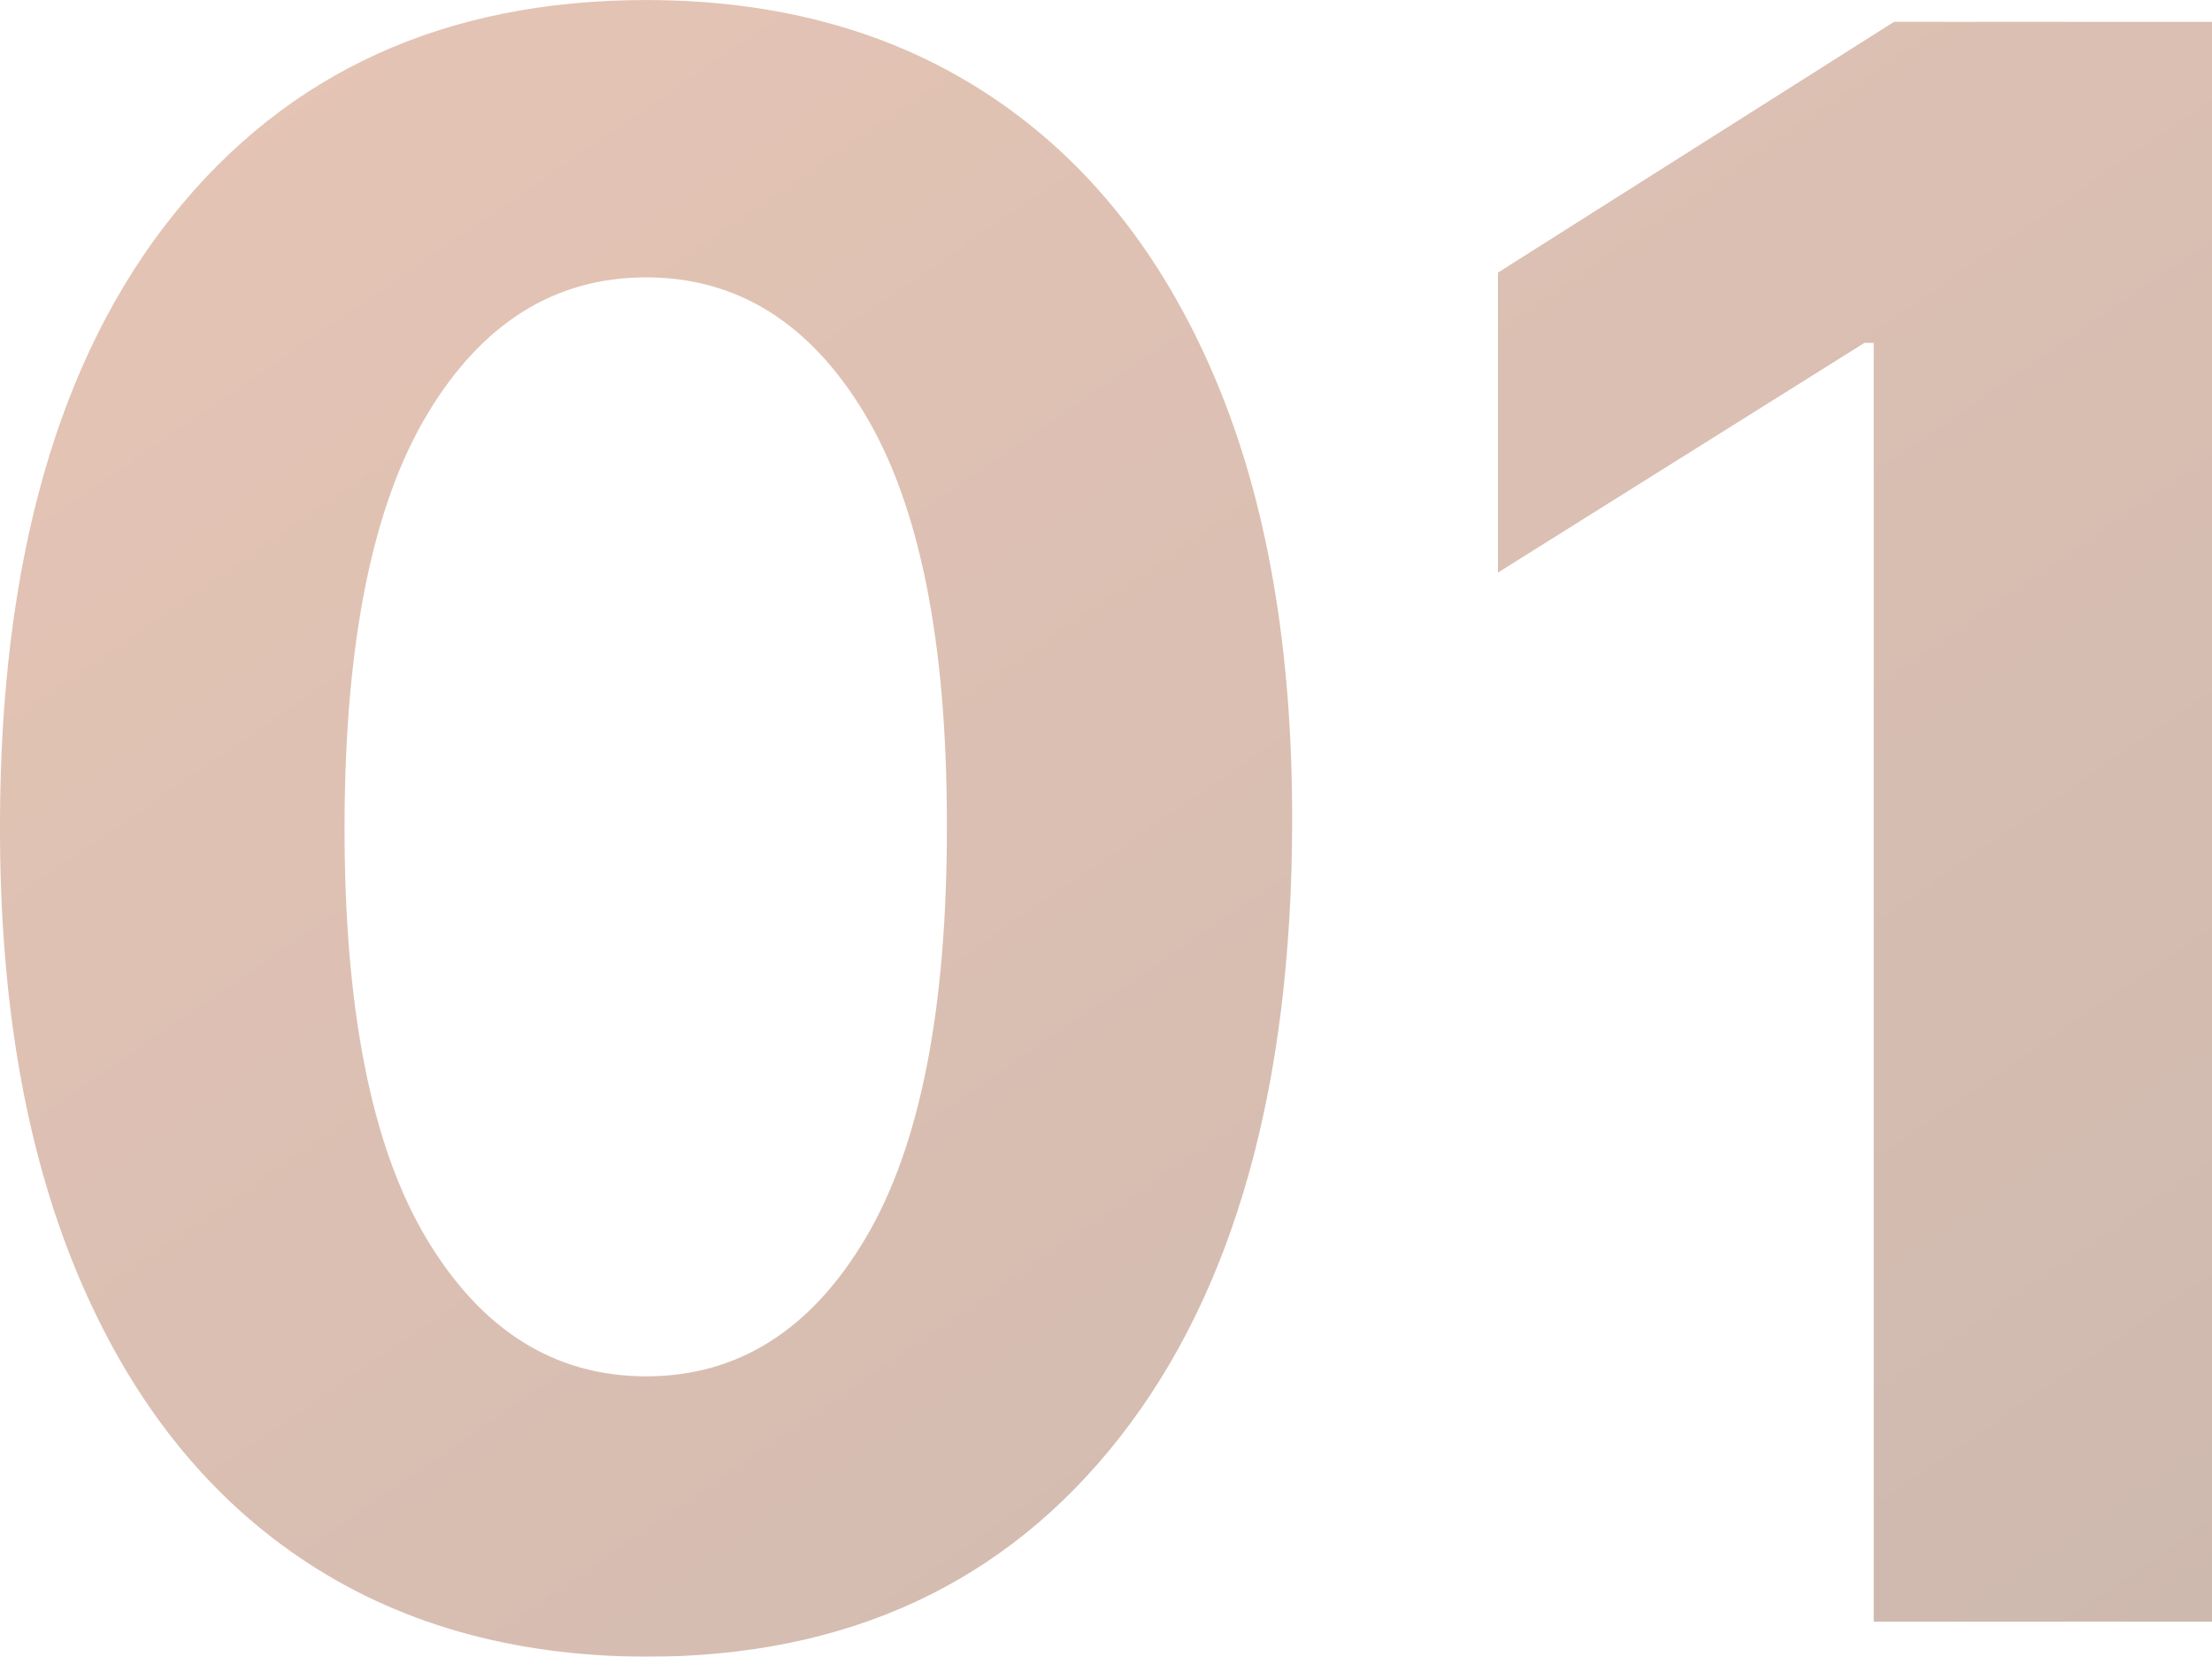 <svg xmlns="http://www.w3.org/2000/svg" width="157.862" height="118.252"><defs><clipPath id="a"><path data-name="Path 3351" d="M-37.813 2.509Q-52.2 2.453-62.54-4.572t-15.89-20.35q-5.547-13.325-5.492-32.058.056-28.044 12.349-43.4t33.758-15.36q14.328 0 24.671 6.913T2.775-88.786q5.575 13.13 5.52 31.807Q8.239-28.768-4.027-13.13T-37.813 2.509zm0-20.015q9.813 0 15.667-9.868t5.8-29.6q0-19.458-5.854-29.214t-15.611-9.757q-9.757 0-15.611 9.757t-5.91 29.214q-.056 19.737 5.826 29.6t15.693 9.868zm111.754-96.676V0H49.8v-91.267h-.669L22.983-74.876v-21.409l28.267-17.9z" transform="translate(849.921 10281)" fill="#fff"/></clipPath><linearGradient id="b" x1="1" y1="1.06" x2="-.076" y2="-.08" gradientUnits="objectBoundingBox"><stop offset="0" stop-color="#8a5d47"/><stop offset="1" stop-color="#cc7d58"/></linearGradient></defs><g data-name="Mask Group 10" transform="translate(-766 -10165.257)" opacity=".44" clip-path="url(#a)"><path data-name="Rectangle 603" transform="translate(760 10164.257)" fill="url(#b)" d="M0 0h175v124H0z"/></g></svg>